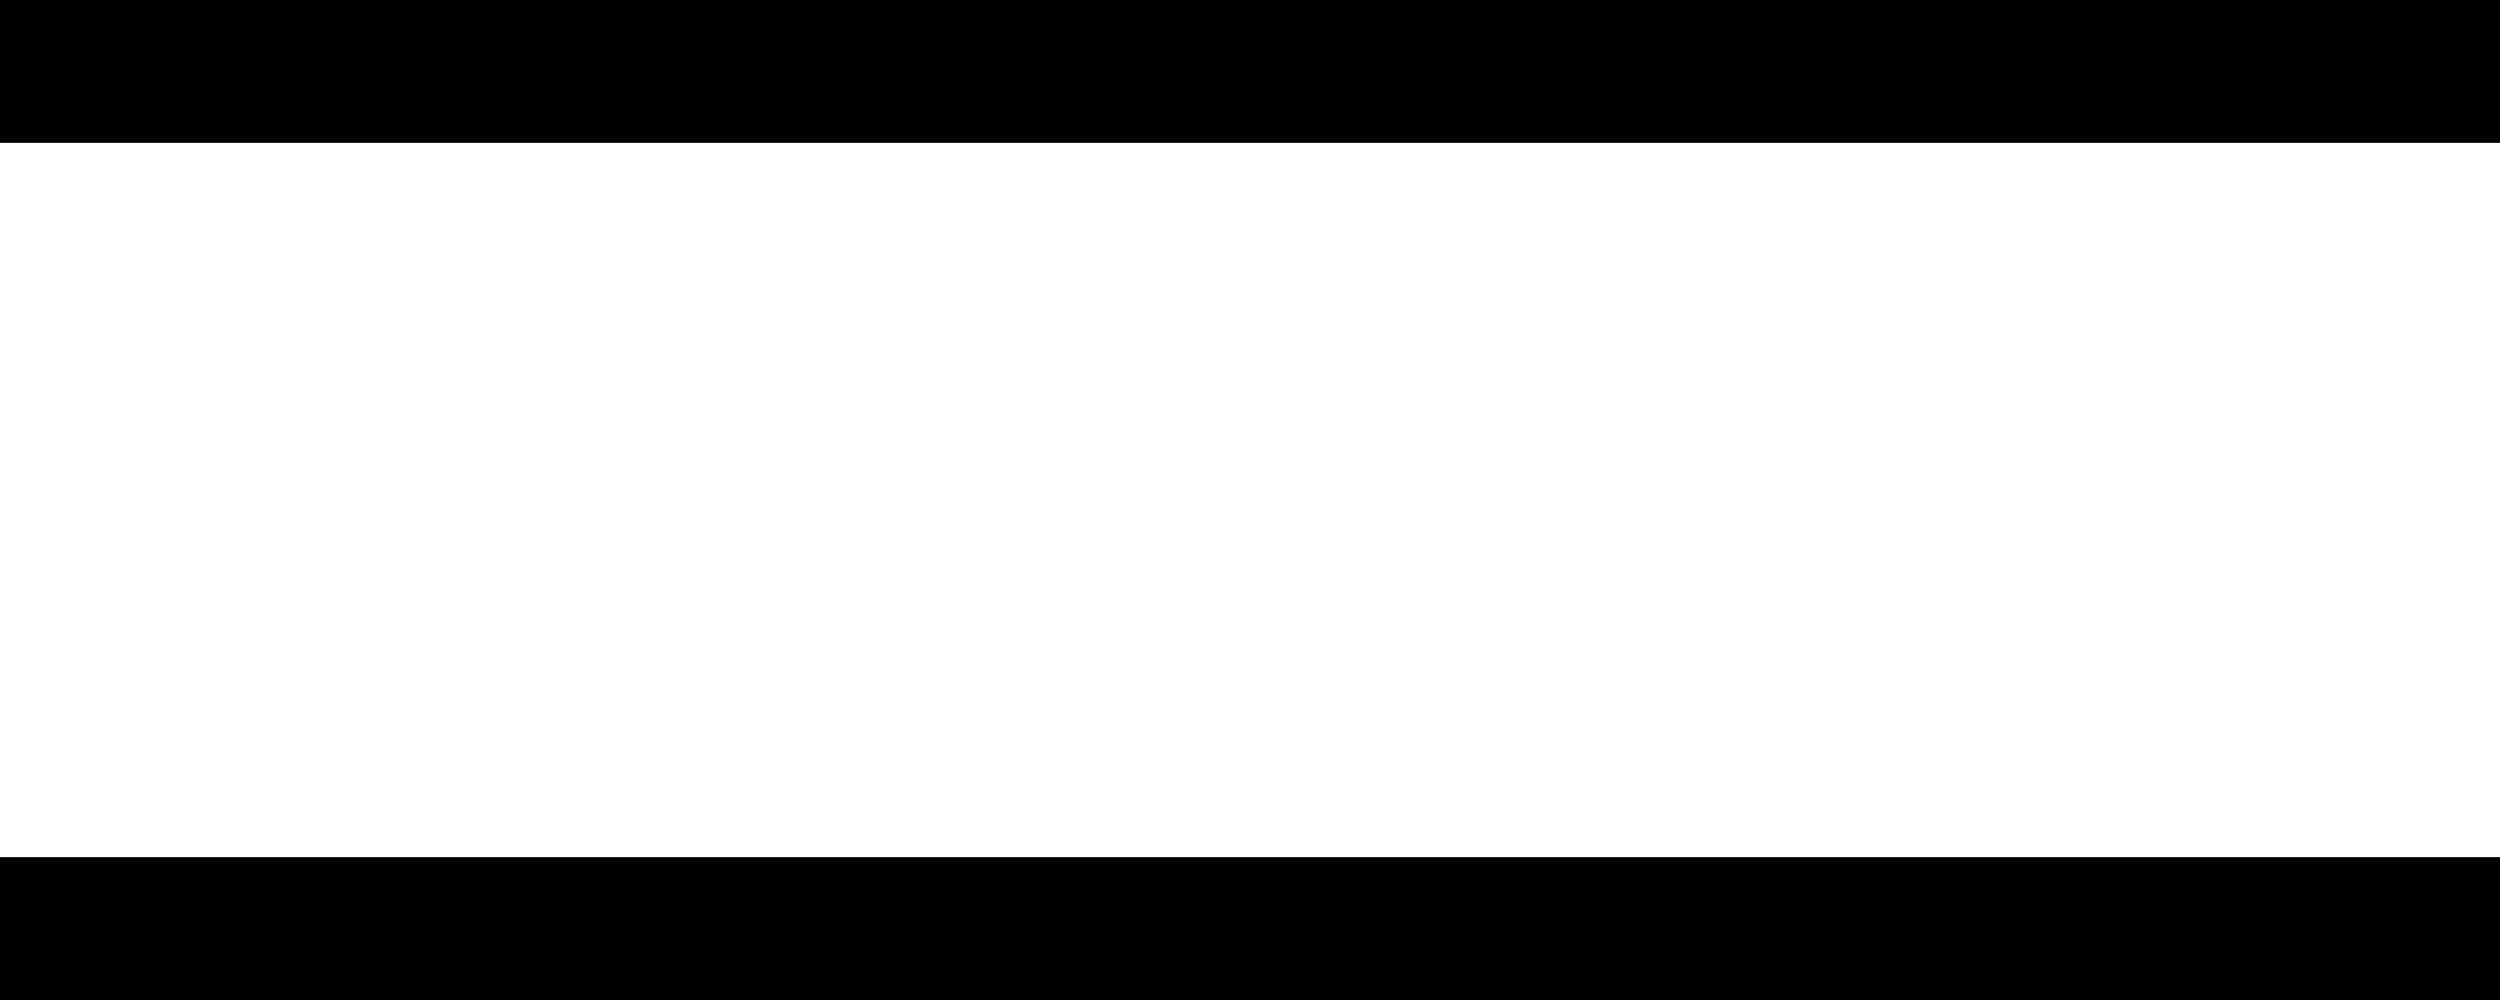 <?xml version="1.0" encoding="UTF-8"?>
<svg width="35px" height="14px" viewBox="0 0 35 14" version="1.1" xmlns="http://www.w3.org/2000/svg" xmlns:xlink="http://www.w3.org/1999/xlink">
    <!-- Generator: Sketch 52.5 (67469) - http://www.bohemiancoding.com/sketch -->
    <title>Icono menú</title>
    <desc>Created with Sketch.</desc>
    <g id="Symbols" stroke="none" stroke-width="1" fill="none" fill-rule="evenodd">
        <g id="Menú-móvil" transform="translate(-312, -12)" fill="#000000">
            <g id="Icono-menú-2">
                <g transform="translate(312, 12)">
                    <g>
                        <rect id="Rectangle" fill-rule="nonzero" x="0" y="0" width="35" height="2"></rect>
                        <rect id="Rectangle-Copy" fill-rule="nonzero" x="0" y="12" width="35" height="2"></rect>
                    </g>
                </g>
            </g>
        </g>
    </g>
</svg>